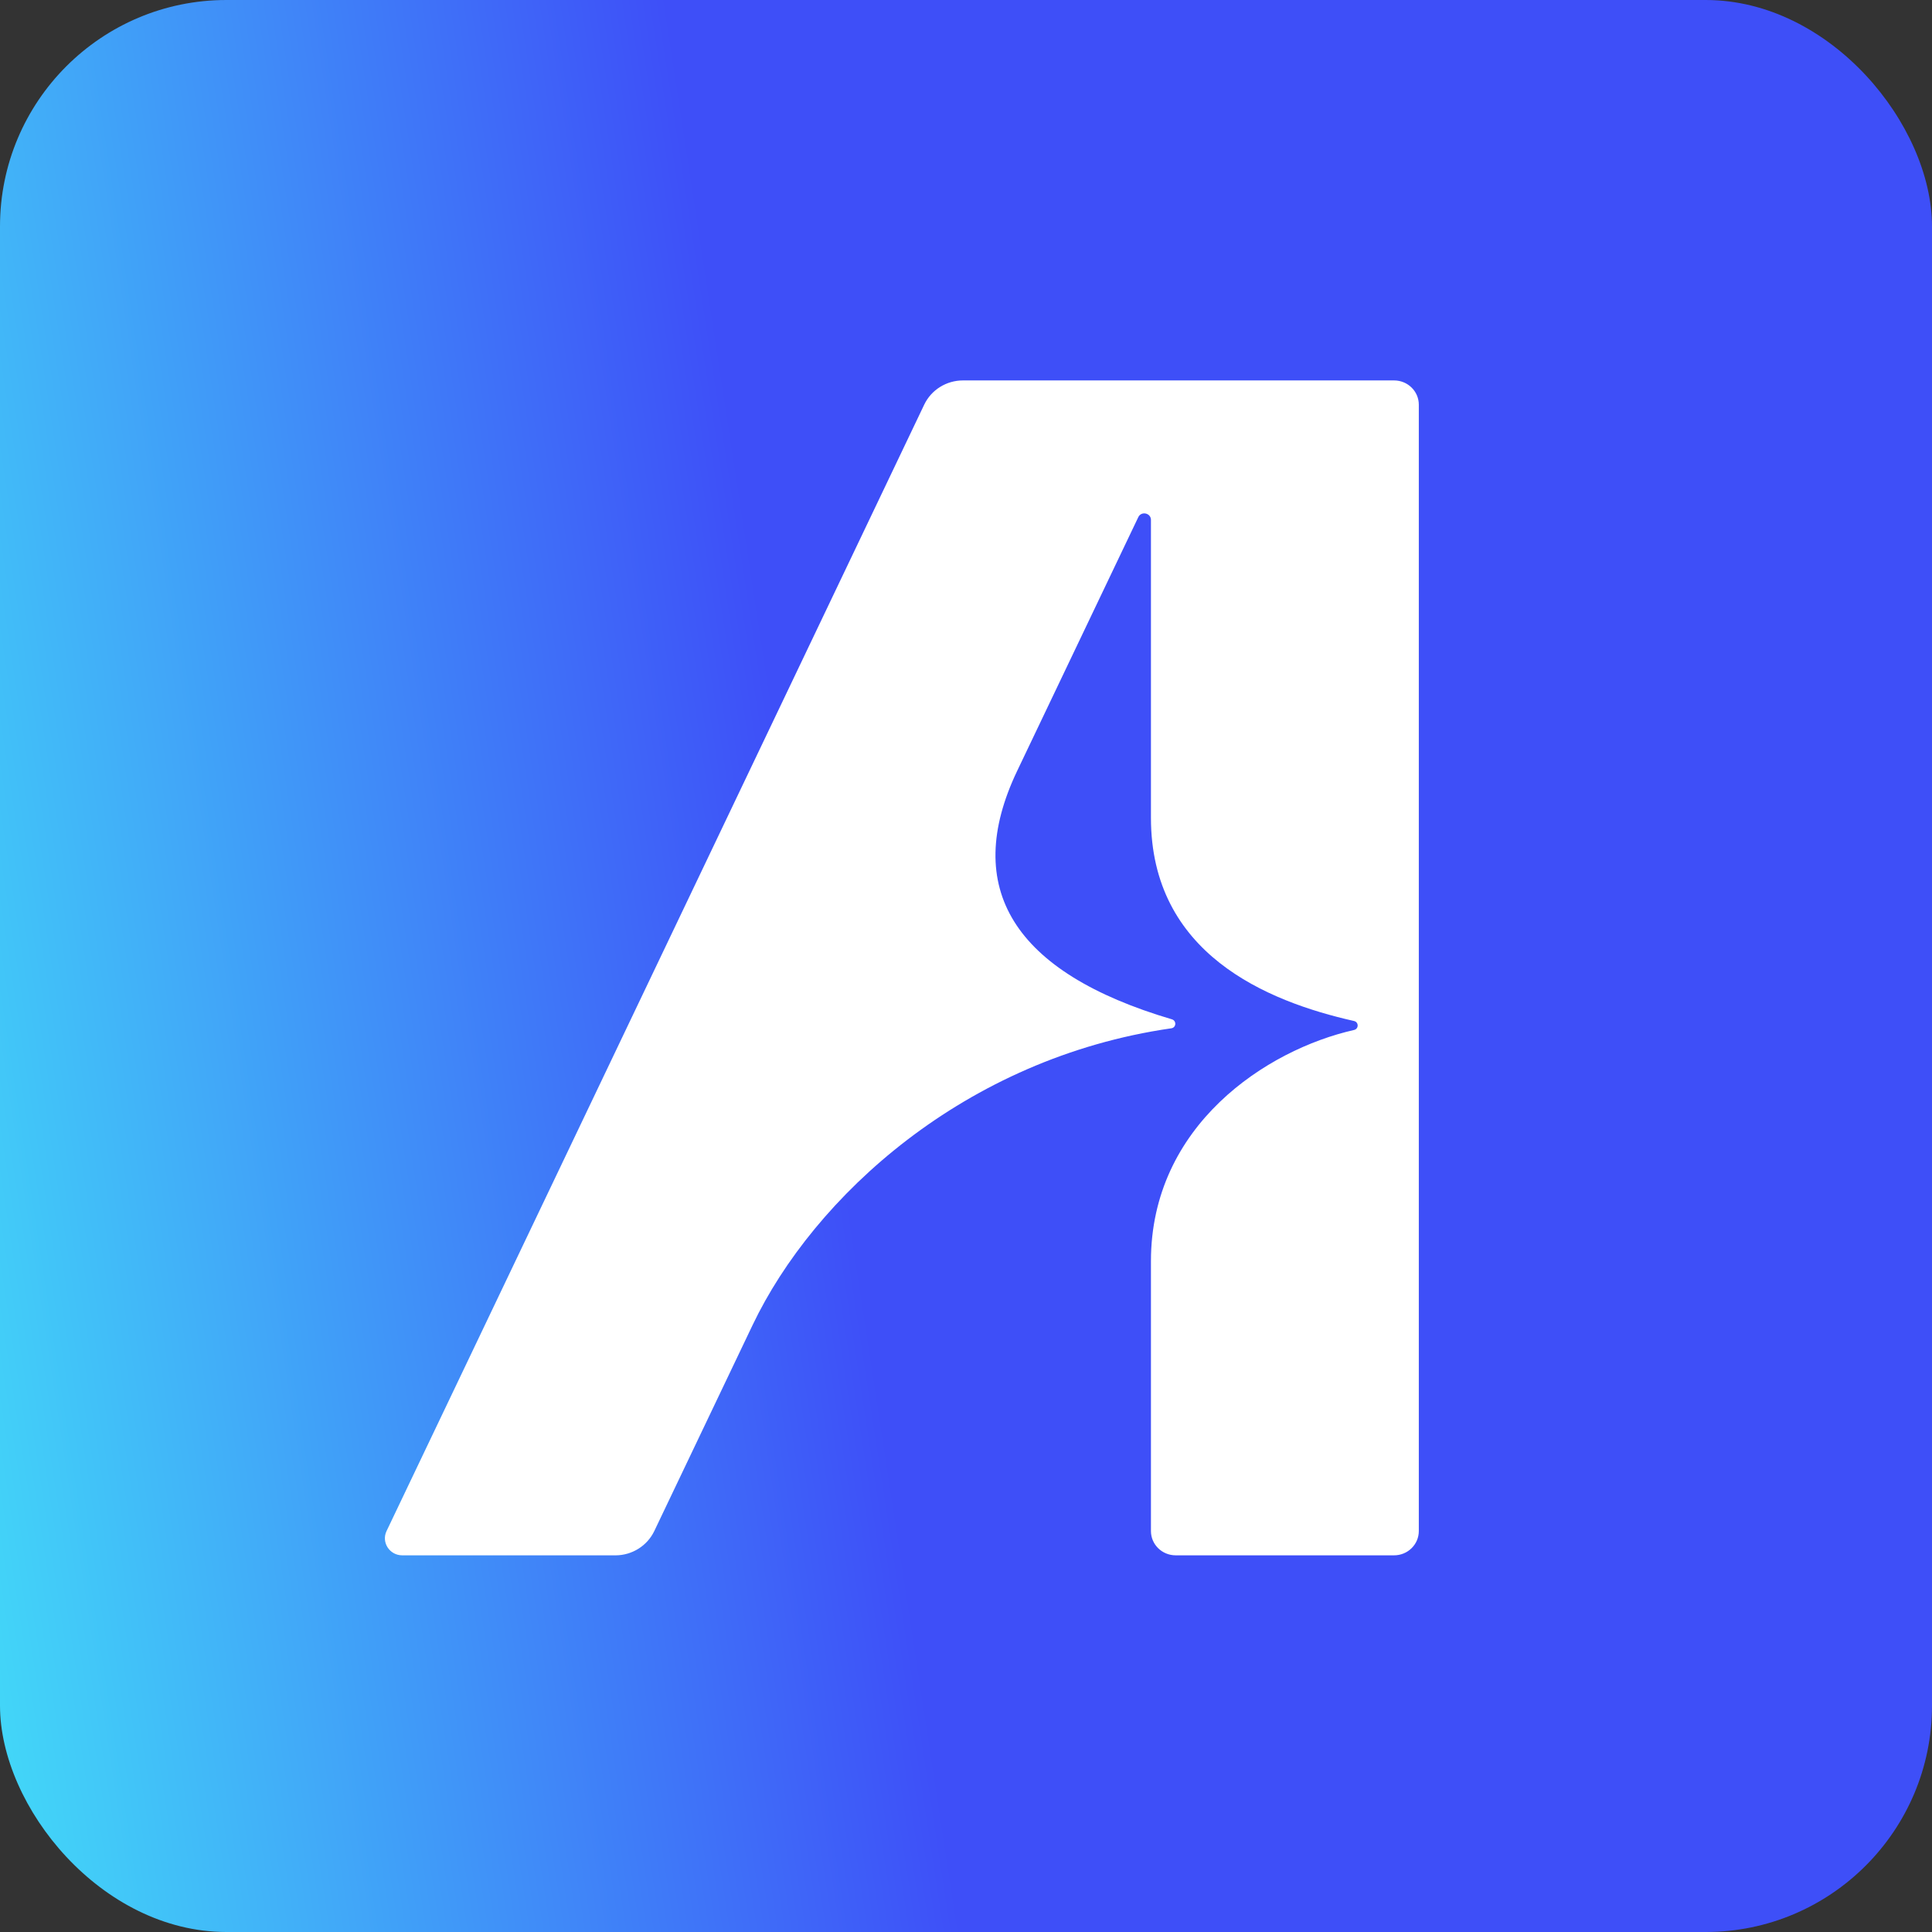 <svg width="256" height="256" viewBox="0 0 256 256" fill="none" xmlns="http://www.w3.org/2000/svg">
<rect x="0" y="0" width="256" height="256" fill="#333333" stroke="none"/>
<rect width="256" height="256" rx="30" fill="url(#paint0_linear_6234_25511)"/>
<path d="M53.295 206.089C51.618 206.089 50.511 204.37 51.216 202.881L122.468 53.609C123.4 51.659 125.403 50.409 127.595 50.409H184.722C186.529 50.409 188 51.845 188 53.625V202.873C188 204.645 186.537 206.089 184.722 206.089H155.783C153.977 206.089 152.506 204.653 152.506 202.873V167.112C152.506 149.119 167.828 139.092 179.413 136.479C180.059 136.33 180.059 135.436 179.413 135.287C167.83 132.682 152.506 126.353 152.506 108.362V68.893C152.506 67.97 151.225 67.687 150.828 68.528L134.791 102.125C127.365 117.676 134.29 128.863 155.28 135.064C155.926 135.258 155.865 136.167 155.197 136.256C127.821 140.202 107.849 158.566 99.723 175.576L86.698 202.867C85.765 204.825 83.755 206.091 81.547 206.091H53.295V206.089Z" fill="white"/>
<defs>
<linearGradient id="paint0_linear_6234_25511" x1="88.338" y1="-1.98542e-05" x2="-33.131" y2="18.503" gradientUnits="userSpaceOnUse">
<stop stop-color="#3E4FF8"/>
<stop offset="1" stop-color="#42D7F8"/>
</linearGradient>
</defs>
</svg>
